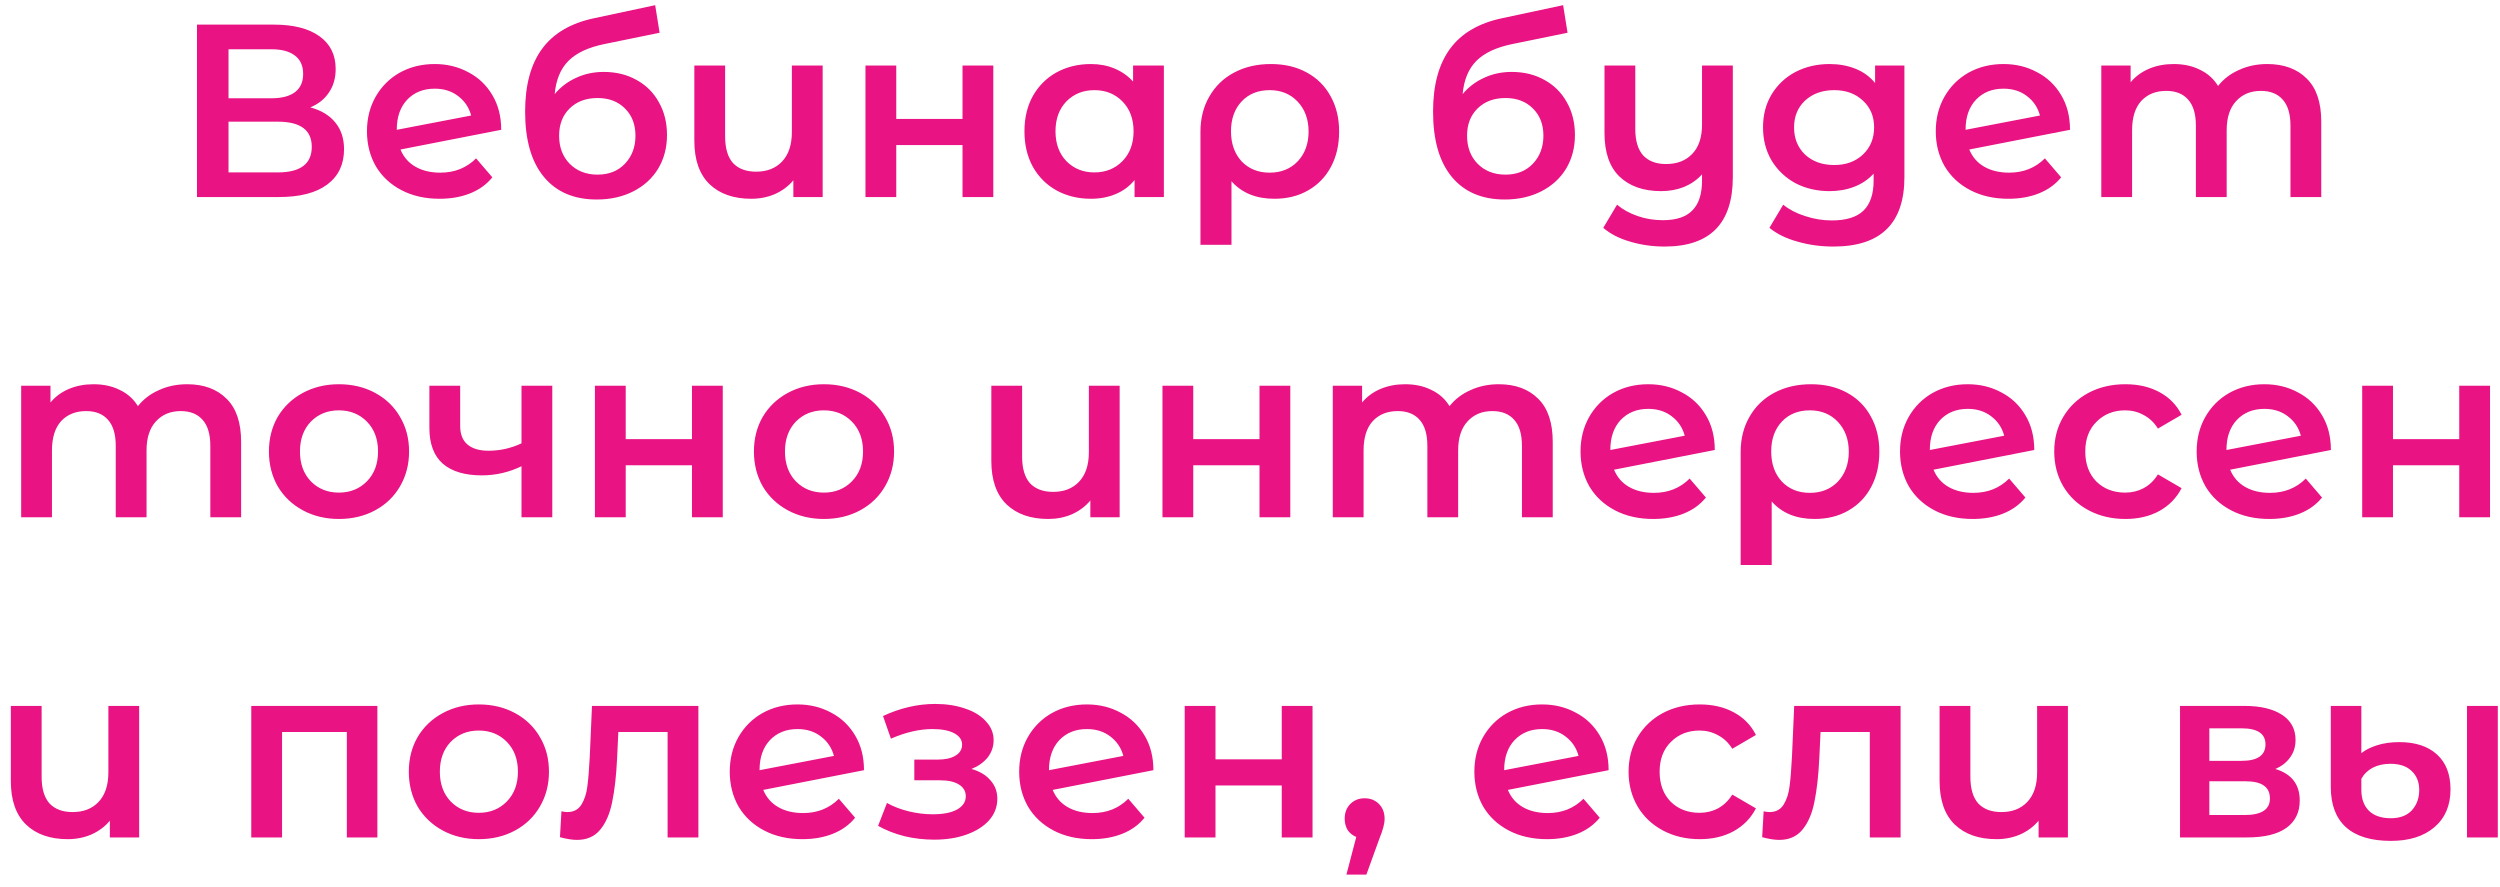 <?xml version="1.0" encoding="UTF-8"?> <svg xmlns="http://www.w3.org/2000/svg" width="203" height="72" viewBox="0 0 203 72" fill="none"> <path d="M25.196 8.72C26.089 8.96 26.769 9.373 27.236 9.96C27.703 10.533 27.936 11.253 27.936 12.12C27.936 13.347 27.483 14.3 26.576 14.98C25.669 15.66 24.356 16 22.636 16H15.996V2H22.256C23.829 2 25.056 2.313 25.936 2.94C26.816 3.567 27.256 4.453 27.256 5.6C27.256 6.333 27.076 6.967 26.716 7.5C26.369 8.033 25.863 8.44 25.196 8.72ZM18.556 7.98H22.036C22.876 7.98 23.516 7.813 23.956 7.48C24.396 7.147 24.616 6.653 24.616 6C24.616 5.347 24.396 4.853 23.956 4.52C23.516 4.173 22.876 4 22.036 4H18.556V7.98ZM22.556 14C24.396 14 25.316 13.307 25.316 11.92C25.316 10.56 24.396 9.88 22.556 9.88H18.556V14H22.556ZM35.758 14.02C36.918 14.02 37.885 13.633 38.658 12.86L39.978 14.4C39.511 14.973 38.911 15.407 38.178 15.7C37.445 15.993 36.618 16.14 35.698 16.14C34.525 16.14 33.491 15.907 32.598 15.44C31.705 14.973 31.011 14.327 30.518 13.5C30.038 12.66 29.798 11.713 29.798 10.66C29.798 9.62 30.031 8.687 30.498 7.86C30.978 7.02 31.631 6.367 32.458 5.9C33.298 5.433 34.245 5.2 35.298 5.2C36.298 5.2 37.205 5.42 38.018 5.86C38.845 6.287 39.498 6.907 39.978 7.72C40.458 8.52 40.698 9.46 40.698 10.54L32.518 12.14C32.771 12.753 33.178 13.22 33.738 13.54C34.298 13.86 34.971 14.02 35.758 14.02ZM35.298 7.2C34.378 7.2 33.631 7.5 33.058 8.1C32.498 8.7 32.218 9.507 32.218 10.52V10.54L38.258 9.38C38.085 8.727 37.731 8.2 37.198 7.8C36.678 7.4 36.045 7.2 35.298 7.2ZM49.02 5.84C50.033 5.84 50.926 6.06 51.7 6.5C52.473 6.927 53.073 7.527 53.5 8.3C53.94 9.073 54.16 9.96 54.16 10.96C54.16 11.987 53.92 12.9 53.44 13.7C52.96 14.487 52.286 15.1 51.42 15.54C50.553 15.98 49.566 16.2 48.46 16.2C46.606 16.2 45.173 15.587 44.16 14.36C43.146 13.133 42.64 11.367 42.64 9.06C42.64 6.913 43.1 5.213 44.02 3.96C44.94 2.707 46.346 1.88 48.24 1.48L53.2 0.42L53.56 2.66L49.06 3.58C47.766 3.847 46.8 4.3 46.16 4.94C45.52 5.58 45.146 6.48 45.04 7.64C45.52 7.067 46.1 6.627 46.78 6.32C47.46 6 48.206 5.84 49.02 5.84ZM48.52 14.18C49.44 14.18 50.18 13.887 50.74 13.3C51.313 12.7 51.6 11.94 51.6 11.02C51.6 10.1 51.313 9.36 50.74 8.8C50.18 8.24 49.44 7.96 48.52 7.96C47.586 7.96 46.833 8.24 46.26 8.8C45.686 9.36 45.4 10.1 45.4 11.02C45.4 11.953 45.686 12.713 46.26 13.3C46.846 13.887 47.6 14.18 48.52 14.18ZM66.8 5.32V16H64.42V14.64C64.02 15.12 63.52 15.493 62.92 15.76C62.333 16.013 61.693 16.14 61 16.14C59.573 16.14 58.446 15.747 57.62 14.96C56.793 14.16 56.38 12.98 56.38 11.42V5.32H58.88V11.08C58.88 12.04 59.093 12.76 59.52 13.24C59.96 13.707 60.586 13.94 61.4 13.94C62.28 13.94 62.98 13.667 63.5 13.12C64.033 12.56 64.3 11.76 64.3 10.72V5.32H66.8ZM70.276 5.32H72.776V9.66H78.156V5.32H80.656V16H78.156V11.78H72.776V16H70.276V5.32ZM94.506 5.32V16H92.126V14.62C91.713 15.127 91.2 15.507 90.586 15.76C89.986 16.013 89.32 16.14 88.586 16.14C87.546 16.14 86.613 15.913 85.786 15.46C84.973 15.007 84.333 14.367 83.866 13.54C83.413 12.713 83.186 11.753 83.186 10.66C83.186 9.567 83.413 8.613 83.866 7.8C84.333 6.973 84.973 6.333 85.786 5.88C86.613 5.427 87.546 5.2 88.586 5.2C89.279 5.2 89.913 5.32 90.486 5.56C91.073 5.8 91.579 6.153 92.006 6.62V5.32H94.506ZM88.866 14C89.786 14 90.546 13.693 91.146 13.08C91.746 12.467 92.046 11.66 92.046 10.66C92.046 9.66 91.746 8.853 91.146 8.24C90.546 7.627 89.786 7.32 88.866 7.32C87.946 7.32 87.186 7.627 86.586 8.24C85.999 8.853 85.706 9.66 85.706 10.66C85.706 11.66 85.999 12.467 86.586 13.08C87.186 13.693 87.946 14 88.866 14ZM103.197 5.2C104.304 5.2 105.27 5.427 106.097 5.88C106.937 6.333 107.584 6.973 108.037 7.8C108.504 8.627 108.737 9.587 108.737 10.68C108.737 11.76 108.517 12.713 108.077 13.54C107.637 14.367 107.017 15.007 106.217 15.46C105.43 15.913 104.517 16.14 103.477 16.14C101.997 16.14 100.837 15.667 99.997 14.72V19.88H97.477V10.7C97.477 9.62 97.717 8.667 98.197 7.84C98.677 7 99.344 6.353 100.197 5.9C101.064 5.433 102.064 5.2 103.197 5.2ZM103.097 14.02C104.03 14.02 104.79 13.713 105.377 13.1C105.964 12.473 106.257 11.667 106.257 10.68C106.257 9.693 105.964 8.887 105.377 8.26C104.79 7.633 104.03 7.32 103.097 7.32C102.15 7.32 101.39 7.627 100.817 8.24C100.244 8.853 99.957 9.66 99.957 10.66C99.957 11.66 100.244 12.473 100.817 13.1C101.404 13.713 102.164 14.02 103.097 14.02ZM122.745 5.84C123.758 5.84 124.651 6.06 125.425 6.5C126.198 6.927 126.798 7.527 127.225 8.3C127.665 9.073 127.885 9.96 127.885 10.96C127.885 11.987 127.645 12.9 127.165 13.7C126.685 14.487 126.011 15.1 125.145 15.54C124.278 15.98 123.291 16.2 122.185 16.2C120.331 16.2 118.898 15.587 117.885 14.36C116.871 13.133 116.365 11.367 116.365 9.06C116.365 6.913 116.825 5.213 117.745 3.96C118.665 2.707 120.071 1.88 121.965 1.48L126.925 0.42L127.285 2.66L122.785 3.58C121.491 3.847 120.525 4.3 119.885 4.94C119.245 5.58 118.871 6.48 118.765 7.64C119.245 7.067 119.825 6.627 120.505 6.32C121.185 6 121.931 5.84 122.745 5.84ZM122.245 14.18C123.165 14.18 123.905 13.887 124.465 13.3C125.038 12.7 125.325 11.94 125.325 11.02C125.325 10.1 125.038 9.36 124.465 8.8C123.905 8.24 123.165 7.96 122.245 7.96C121.311 7.96 120.558 8.24 119.985 8.8C119.411 9.36 119.125 10.1 119.125 11.02C119.125 11.953 119.411 12.713 119.985 13.3C120.571 13.887 121.325 14.18 122.245 14.18ZM140.705 5.32V14.38C140.705 18.14 138.858 20.02 135.165 20.02C134.191 20.02 133.258 19.887 132.365 19.62C131.485 19.367 130.758 18.993 130.185 18.5L131.305 16.62C131.758 17.007 132.311 17.313 132.965 17.54C133.618 17.767 134.305 17.88 135.025 17.88C136.118 17.88 136.918 17.613 137.425 17.08C137.945 16.56 138.205 15.753 138.205 14.66V14.16C137.805 14.6 137.318 14.94 136.745 15.18C136.171 15.407 135.551 15.52 134.885 15.52C133.458 15.52 132.331 15.127 131.505 14.34C130.691 13.553 130.285 12.373 130.285 10.8V5.32H132.785V10.48C132.785 11.427 132.998 12.14 133.425 12.62C133.865 13.087 134.485 13.32 135.285 13.32C136.178 13.32 136.885 13.047 137.405 12.5C137.938 11.953 138.205 11.16 138.205 10.12V5.32H140.705ZM154.638 5.32V14.38C154.638 18.14 152.718 20.02 148.878 20.02C147.851 20.02 146.878 19.887 145.958 19.62C145.038 19.367 144.278 18.993 143.678 18.5L144.798 16.62C145.265 17.007 145.851 17.313 146.558 17.54C147.278 17.78 148.005 17.9 148.738 17.9C149.911 17.9 150.771 17.633 151.318 17.1C151.865 16.567 152.138 15.753 152.138 14.66V14.1C151.711 14.567 151.191 14.92 150.578 15.16C149.965 15.4 149.291 15.52 148.558 15.52C147.545 15.52 146.625 15.307 145.798 14.88C144.985 14.44 144.338 13.827 143.858 13.04C143.391 12.253 143.158 11.353 143.158 10.34C143.158 9.327 143.391 8.433 143.858 7.66C144.338 6.873 144.985 6.267 145.798 5.84C146.625 5.413 147.545 5.2 148.558 5.2C149.331 5.2 150.031 5.327 150.658 5.58C151.298 5.833 151.831 6.22 152.258 6.74V5.32H154.638ZM148.938 13.4C149.885 13.4 150.658 13.12 151.258 12.56C151.871 11.987 152.178 11.247 152.178 10.34C152.178 9.447 151.871 8.72 151.258 8.16C150.658 7.6 149.885 7.32 148.938 7.32C147.978 7.32 147.191 7.6 146.578 8.16C145.978 8.72 145.678 9.447 145.678 10.34C145.678 11.247 145.978 11.987 146.578 12.56C147.191 13.12 147.978 13.4 148.938 13.4ZM163.145 14.02C164.305 14.02 165.271 13.633 166.045 12.86L167.365 14.4C166.898 14.973 166.298 15.407 165.565 15.7C164.831 15.993 164.005 16.14 163.085 16.14C161.911 16.14 160.878 15.907 159.985 15.44C159.091 14.973 158.398 14.327 157.905 13.5C157.425 12.66 157.185 11.713 157.185 10.66C157.185 9.62 157.418 8.687 157.885 7.86C158.365 7.02 159.018 6.367 159.845 5.9C160.685 5.433 161.631 5.2 162.685 5.2C163.685 5.2 164.591 5.42 165.405 5.86C166.231 6.287 166.885 6.907 167.365 7.72C167.845 8.52 168.085 9.46 168.085 10.54L159.905 12.14C160.158 12.753 160.565 13.22 161.125 13.54C161.685 13.86 162.358 14.02 163.145 14.02ZM162.685 7.2C161.765 7.2 161.018 7.5 160.445 8.1C159.885 8.7 159.605 9.507 159.605 10.52V10.54L165.645 9.38C165.471 8.727 165.118 8.2 164.585 7.8C164.065 7.4 163.431 7.2 162.685 7.2ZM184.106 5.2C185.453 5.2 186.52 5.593 187.306 6.38C188.093 7.153 188.486 8.32 188.486 9.88V16H185.986V10.2C185.986 9.267 185.78 8.567 185.366 8.1C184.953 7.62 184.36 7.38 183.586 7.38C182.746 7.38 182.073 7.66 181.566 8.22C181.06 8.767 180.806 9.553 180.806 10.58V16H178.306V10.2C178.306 9.267 178.1 8.567 177.686 8.1C177.273 7.62 176.68 7.38 175.906 7.38C175.053 7.38 174.373 7.653 173.866 8.2C173.373 8.747 173.126 9.54 173.126 10.58V16H170.626V5.32H173.006V6.68C173.406 6.2 173.906 5.833 174.506 5.58C175.106 5.327 175.773 5.2 176.506 5.2C177.306 5.2 178.013 5.353 178.626 5.66C179.253 5.953 179.746 6.393 180.106 6.98C180.546 6.42 181.113 5.987 181.806 5.68C182.5 5.36 183.266 5.2 184.106 5.2ZM15.199 31.2C16.546 31.2 17.612 31.593 18.399 32.38C19.186 33.153 19.579 34.32 19.579 35.88V42H17.079V36.2C17.079 35.267 16.872 34.567 16.459 34.1C16.046 33.62 15.452 33.38 14.679 33.38C13.839 33.38 13.166 33.66 12.659 34.22C12.152 34.767 11.899 35.553 11.899 36.58V42H9.399V36.2C9.399 35.267 9.192 34.567 8.779 34.1C8.366 33.62 7.772 33.38 6.999 33.38C6.146 33.38 5.466 33.653 4.959 34.2C4.466 34.747 4.219 35.54 4.219 36.58V42H1.719V31.32H4.099V32.68C4.499 32.2 4.999 31.833 5.599 31.58C6.199 31.327 6.866 31.2 7.599 31.2C8.399 31.2 9.106 31.353 9.719 31.66C10.346 31.953 10.839 32.393 11.199 32.98C11.639 32.42 12.206 31.987 12.899 31.68C13.592 31.36 14.359 31.2 15.199 31.2ZM27.517 42.14C26.437 42.14 25.463 41.907 24.597 41.44C23.73 40.973 23.05 40.327 22.557 39.5C22.077 38.66 21.837 37.713 21.837 36.66C21.837 35.607 22.077 34.667 22.557 33.84C23.05 33.013 23.73 32.367 24.597 31.9C25.463 31.433 26.437 31.2 27.517 31.2C28.61 31.2 29.59 31.433 30.457 31.9C31.323 32.367 31.997 33.013 32.477 33.84C32.97 34.667 33.217 35.607 33.217 36.66C33.217 37.713 32.97 38.66 32.477 39.5C31.997 40.327 31.323 40.973 30.457 41.44C29.59 41.907 28.61 42.14 27.517 42.14ZM27.517 40C28.437 40 29.197 39.693 29.797 39.08C30.397 38.467 30.697 37.66 30.697 36.66C30.697 35.66 30.397 34.853 29.797 34.24C29.197 33.627 28.437 33.32 27.517 33.32C26.597 33.32 25.837 33.627 25.237 34.24C24.65 34.853 24.357 35.66 24.357 36.66C24.357 37.66 24.65 38.467 25.237 39.08C25.837 39.693 26.597 40 27.517 40ZM44.846 31.32V42H42.346V37.86C41.32 38.353 40.246 38.6 39.126 38.6C37.753 38.6 36.7 38.287 35.966 37.66C35.233 37.02 34.866 36.047 34.866 34.74V31.32H37.366V34.58C37.366 35.26 37.566 35.767 37.966 36.1C38.366 36.433 38.933 36.6 39.666 36.6C40.6 36.6 41.493 36.4 42.346 36V31.32H44.846ZM48.308 31.32H50.808V35.66H56.188V31.32H58.688V42H56.188V37.78H50.808V42H48.308V31.32ZM66.899 42.14C65.819 42.14 64.845 41.907 63.979 41.44C63.112 40.973 62.432 40.327 61.939 39.5C61.459 38.66 61.219 37.713 61.219 36.66C61.219 35.607 61.459 34.667 61.939 33.84C62.432 33.013 63.112 32.367 63.979 31.9C64.845 31.433 65.819 31.2 66.899 31.2C67.992 31.2 68.972 31.433 69.839 31.9C70.705 32.367 71.379 33.013 71.859 33.84C72.352 34.667 72.599 35.607 72.599 36.66C72.599 37.713 72.352 38.66 71.859 39.5C71.379 40.327 70.705 40.973 69.839 41.44C68.972 41.907 67.992 42.14 66.899 42.14ZM66.899 40C67.819 40 68.579 39.693 69.179 39.08C69.779 38.467 70.079 37.66 70.079 36.66C70.079 35.66 69.779 34.853 69.179 34.24C68.579 33.627 67.819 33.32 66.899 33.32C65.979 33.32 65.219 33.627 64.619 34.24C64.032 34.853 63.739 35.66 63.739 36.66C63.739 37.66 64.032 38.467 64.619 39.08C65.219 39.693 65.979 40 66.899 40ZM90.916 31.32V42H88.536V40.64C88.136 41.12 87.636 41.493 87.036 41.76C86.449 42.013 85.809 42.14 85.116 42.14C83.689 42.14 82.562 41.747 81.736 40.96C80.909 40.16 80.496 38.98 80.496 37.42V31.32H82.996V37.08C82.996 38.04 83.209 38.76 83.636 39.24C84.076 39.707 84.702 39.94 85.516 39.94C86.396 39.94 87.096 39.667 87.616 39.12C88.149 38.56 88.416 37.76 88.416 36.72V31.32H90.916ZM94.392 31.32H96.892V35.66H102.272V31.32H104.772V42H102.272V37.78H96.892V42H94.392V31.32ZM121.702 31.2C123.049 31.2 124.116 31.593 124.902 32.38C125.689 33.153 126.082 34.32 126.082 35.88V42H123.582V36.2C123.582 35.267 123.376 34.567 122.962 34.1C122.549 33.62 121.956 33.38 121.182 33.38C120.342 33.38 119.669 33.66 119.162 34.22C118.656 34.767 118.402 35.553 118.402 36.58V42H115.902V36.2C115.902 35.267 115.696 34.567 115.282 34.1C114.869 33.62 114.276 33.38 113.502 33.38C112.649 33.38 111.969 33.653 111.462 34.2C110.969 34.747 110.722 35.54 110.722 36.58V42H108.222V31.32H110.602V32.68C111.002 32.2 111.502 31.833 112.102 31.58C112.702 31.327 113.369 31.2 114.102 31.2C114.902 31.2 115.609 31.353 116.222 31.66C116.849 31.953 117.342 32.393 117.702 32.98C118.142 32.42 118.709 31.987 119.402 31.68C120.096 31.36 120.862 31.2 121.702 31.2ZM134.3 40.02C135.46 40.02 136.426 39.633 137.2 38.86L138.52 40.4C138.053 40.973 137.453 41.407 136.72 41.7C135.986 41.993 135.16 42.14 134.24 42.14C133.066 42.14 132.033 41.907 131.14 41.44C130.246 40.973 129.553 40.327 129.06 39.5C128.58 38.66 128.34 37.713 128.34 36.66C128.34 35.62 128.573 34.687 129.04 33.86C129.52 33.02 130.173 32.367 131 31.9C131.84 31.433 132.786 31.2 133.84 31.2C134.84 31.2 135.746 31.42 136.56 31.86C137.386 32.287 138.04 32.907 138.52 33.72C139 34.52 139.24 35.46 139.24 36.54L131.06 38.14C131.313 38.753 131.72 39.22 132.28 39.54C132.84 39.86 133.513 40.02 134.3 40.02ZM133.84 33.2C132.92 33.2 132.173 33.5 131.6 34.1C131.04 34.7 130.76 35.507 130.76 36.52V36.54L136.8 35.38C136.626 34.727 136.273 34.2 135.74 33.8C135.22 33.4 134.586 33.2 133.84 33.2ZM147.062 31.2C148.168 31.2 149.135 31.427 149.962 31.88C150.802 32.333 151.448 32.973 151.902 33.8C152.368 34.627 152.602 35.587 152.602 36.68C152.602 37.76 152.382 38.713 151.942 39.54C151.502 40.367 150.882 41.007 150.082 41.46C149.295 41.913 148.382 42.14 147.342 42.14C145.862 42.14 144.702 41.667 143.862 40.72V45.88H141.342V36.7C141.342 35.62 141.582 34.667 142.062 33.84C142.542 33 143.208 32.353 144.062 31.9C144.928 31.433 145.928 31.2 147.062 31.2ZM146.962 40.02C147.895 40.02 148.655 39.713 149.242 39.1C149.828 38.473 150.122 37.667 150.122 36.68C150.122 35.693 149.828 34.887 149.242 34.26C148.655 33.633 147.895 33.32 146.962 33.32C146.015 33.32 145.255 33.627 144.682 34.24C144.108 34.853 143.822 35.66 143.822 36.66C143.822 37.66 144.108 38.473 144.682 39.1C145.268 39.713 146.028 40.02 146.962 40.02ZM160.242 40.02C161.402 40.02 162.369 39.633 163.142 38.86L164.462 40.4C163.995 40.973 163.395 41.407 162.662 41.7C161.929 41.993 161.102 42.14 160.182 42.14C159.009 42.14 157.975 41.907 157.082 41.44C156.189 40.973 155.495 40.327 155.002 39.5C154.522 38.66 154.282 37.713 154.282 36.66C154.282 35.62 154.515 34.687 154.982 33.86C155.462 33.02 156.115 32.367 156.942 31.9C157.782 31.433 158.729 31.2 159.782 31.2C160.782 31.2 161.689 31.42 162.502 31.86C163.329 32.287 163.982 32.907 164.462 33.72C164.942 34.52 165.182 35.46 165.182 36.54L157.002 38.14C157.255 38.753 157.662 39.22 158.222 39.54C158.782 39.86 159.455 40.02 160.242 40.02ZM159.782 33.2C158.862 33.2 158.115 33.5 157.542 34.1C156.982 34.7 156.702 35.507 156.702 36.52V36.54L162.742 35.38C162.569 34.727 162.215 34.2 161.682 33.8C161.162 33.4 160.529 33.2 159.782 33.2ZM172.584 42.14C171.477 42.14 170.484 41.907 169.604 41.44C168.724 40.973 168.037 40.327 167.544 39.5C167.05 38.66 166.804 37.713 166.804 36.66C166.804 35.607 167.05 34.667 167.544 33.84C168.037 33.013 168.717 32.367 169.584 31.9C170.464 31.433 171.464 31.2 172.584 31.2C173.637 31.2 174.557 31.413 175.344 31.84C176.144 32.267 176.744 32.88 177.144 33.68L175.224 34.8C174.917 34.307 174.53 33.94 174.064 33.7C173.61 33.447 173.11 33.32 172.564 33.32C171.63 33.32 170.857 33.627 170.244 34.24C169.63 34.84 169.324 35.647 169.324 36.66C169.324 37.673 169.624 38.487 170.224 39.1C170.837 39.7 171.617 40 172.564 40C173.11 40 173.61 39.88 174.064 39.64C174.53 39.387 174.917 39.013 175.224 38.52L177.144 39.64C176.73 40.44 176.124 41.06 175.324 41.5C174.537 41.927 173.624 42.14 172.584 42.14ZM184.329 40.02C185.489 40.02 186.455 39.633 187.229 38.86L188.549 40.4C188.082 40.973 187.482 41.407 186.749 41.7C186.015 41.993 185.189 42.14 184.269 42.14C183.095 42.14 182.062 41.907 181.169 41.44C180.275 40.973 179.582 40.327 179.089 39.5C178.609 38.66 178.369 37.713 178.369 36.66C178.369 35.62 178.602 34.687 179.069 33.86C179.549 33.02 180.202 32.367 181.029 31.9C181.869 31.433 182.815 31.2 183.869 31.2C184.869 31.2 185.775 31.42 186.589 31.86C187.415 32.287 188.069 32.907 188.549 33.72C189.029 34.52 189.269 35.46 189.269 36.54L181.089 38.14C181.342 38.753 181.749 39.22 182.309 39.54C182.869 39.86 183.542 40.02 184.329 40.02ZM183.869 33.2C182.949 33.2 182.202 33.5 181.629 34.1C181.069 34.7 180.789 35.507 180.789 36.52V36.54L186.829 35.38C186.655 34.727 186.302 34.2 185.769 33.8C185.249 33.4 184.615 33.2 183.869 33.2ZM191.81 31.32H194.31V35.66H199.69V31.32H202.19V42H199.69V37.78H194.31V42H191.81V31.32ZM11.3 57.32V68H8.92V66.64C8.52 67.12 8.02 67.493 7.42 67.76C6.833 68.013 6.193 68.14 5.5 68.14C4.073 68.14 2.946 67.747 2.12 66.96C1.293 66.16 0.88 64.98 0.88 63.42V57.32H3.38V63.08C3.38 64.04 3.593 64.76 4.02 65.24C4.46 65.707 5.086 65.94 5.9 65.94C6.78 65.94 7.48 65.667 8 65.12C8.533 64.56 8.8 63.76 8.8 62.72V57.32H11.3ZM30.643 57.32V68H28.163V59.44H22.903V68H20.403V57.32H30.643ZM38.876 68.14C37.796 68.14 36.823 67.907 35.956 67.44C35.09 66.973 34.41 66.327 33.916 65.5C33.436 64.66 33.196 63.713 33.196 62.66C33.196 61.607 33.436 60.667 33.916 59.84C34.41 59.013 35.09 58.367 35.956 57.9C36.823 57.433 37.796 57.2 38.876 57.2C39.97 57.2 40.95 57.433 41.816 57.9C42.683 58.367 43.356 59.013 43.836 59.84C44.33 60.667 44.576 61.607 44.576 62.66C44.576 63.713 44.33 64.66 43.836 65.5C43.356 66.327 42.683 66.973 41.816 67.44C40.95 67.907 39.97 68.14 38.876 68.14ZM38.876 66C39.796 66 40.556 65.693 41.156 65.08C41.756 64.467 42.056 63.66 42.056 62.66C42.056 61.66 41.756 60.853 41.156 60.24C40.556 59.627 39.796 59.32 38.876 59.32C37.956 59.32 37.196 59.627 36.596 60.24C36.01 60.853 35.716 61.66 35.716 62.66C35.716 63.66 36.01 64.467 36.596 65.08C37.196 65.693 37.956 66 38.876 66ZM56.709 57.32V68H54.209V59.44H50.209L50.109 61.56C50.042 62.973 49.909 64.16 49.709 65.12C49.522 66.067 49.196 66.82 48.729 67.38C48.276 67.927 47.649 68.2 46.849 68.2C46.475 68.2 46.016 68.127 45.469 67.98L45.589 65.88C45.776 65.92 45.935 65.94 46.069 65.94C46.575 65.94 46.956 65.74 47.209 65.34C47.462 64.927 47.622 64.44 47.689 63.88C47.769 63.307 47.836 62.493 47.889 61.44L48.069 57.32H56.709ZM65.216 66.02C66.376 66.02 67.342 65.633 68.116 64.86L69.436 66.4C68.969 66.973 68.369 67.407 67.636 67.7C66.902 67.993 66.076 68.14 65.156 68.14C63.982 68.14 62.949 67.907 62.056 67.44C61.162 66.973 60.469 66.327 59.976 65.5C59.496 64.66 59.256 63.713 59.256 62.66C59.256 61.62 59.489 60.687 59.956 59.86C60.436 59.02 61.089 58.367 61.916 57.9C62.756 57.433 63.702 57.2 64.756 57.2C65.756 57.2 66.662 57.42 67.476 57.86C68.302 58.287 68.956 58.907 69.436 59.72C69.916 60.52 70.156 61.46 70.156 62.54L61.976 64.14C62.229 64.753 62.636 65.22 63.196 65.54C63.756 65.86 64.429 66.02 65.216 66.02ZM64.756 59.2C63.836 59.2 63.089 59.5 62.516 60.1C61.956 60.7 61.676 61.507 61.676 62.52V62.54L67.716 61.38C67.542 60.727 67.189 60.2 66.656 59.8C66.136 59.4 65.502 59.2 64.756 59.2ZM78.882 62.44C79.549 62.627 80.062 62.933 80.422 63.36C80.796 63.773 80.982 64.273 80.982 64.86C80.982 65.513 80.762 66.093 80.322 66.6C79.882 67.093 79.276 67.48 78.502 67.76C77.729 68.04 76.849 68.18 75.862 68.18C75.036 68.18 74.229 68.087 73.442 67.9C72.656 67.7 71.942 67.42 71.302 67.06L72.022 65.2C72.542 65.493 73.129 65.72 73.782 65.88C74.436 66.04 75.089 66.12 75.742 66.12C76.582 66.12 77.236 65.993 77.702 65.74C78.182 65.473 78.422 65.113 78.422 64.66C78.422 64.247 78.236 63.927 77.862 63.7C77.502 63.473 76.989 63.36 76.322 63.36H74.242V61.68H76.122C76.749 61.68 77.236 61.573 77.582 61.36C77.942 61.147 78.122 60.847 78.122 60.46C78.122 60.073 77.909 59.767 77.482 59.54C77.056 59.313 76.469 59.2 75.722 59.2C74.656 59.2 73.529 59.46 72.342 59.98L71.702 58.14C73.102 57.487 74.516 57.16 75.942 57.16C76.849 57.16 77.662 57.287 78.382 57.54C79.102 57.78 79.662 58.127 80.062 58.58C80.476 59.02 80.682 59.527 80.682 60.1C80.682 60.62 80.522 61.087 80.202 61.5C79.882 61.9 79.442 62.213 78.882 62.44ZM88.716 66.02C89.876 66.02 90.843 65.633 91.617 64.86L92.936 66.4C92.47 66.973 91.87 67.407 91.136 67.7C90.403 67.993 89.576 68.14 88.656 68.14C87.483 68.14 86.45 67.907 85.556 67.44C84.663 66.973 83.97 66.327 83.477 65.5C82.996 64.66 82.757 63.713 82.757 62.66C82.757 61.62 82.99 60.687 83.457 59.86C83.936 59.02 84.59 58.367 85.416 57.9C86.257 57.433 87.203 57.2 88.257 57.2C89.257 57.2 90.163 57.42 90.977 57.86C91.803 58.287 92.457 58.907 92.936 59.72C93.416 60.52 93.656 61.46 93.656 62.54L85.477 64.14C85.73 64.753 86.136 65.22 86.697 65.54C87.257 65.86 87.93 66.02 88.716 66.02ZM88.257 59.2C87.337 59.2 86.59 59.5 86.016 60.1C85.457 60.7 85.177 61.507 85.177 62.52V62.54L91.216 61.38C91.043 60.727 90.69 60.2 90.156 59.8C89.636 59.4 89.003 59.2 88.257 59.2ZM96.198 57.32H98.698V61.66H104.078V57.32H106.578V68H104.078V63.78H98.698V68H96.198V57.32ZM110.809 64.82C111.275 64.82 111.662 64.973 111.969 65.28C112.275 65.587 112.429 65.987 112.429 66.48C112.429 66.693 112.395 66.92 112.329 67.16C112.275 67.387 112.155 67.733 111.969 68.2L110.949 71.02H109.329L110.129 67.96C109.835 67.84 109.602 67.653 109.429 67.4C109.269 67.133 109.189 66.827 109.189 66.48C109.189 65.987 109.342 65.587 109.649 65.28C109.955 64.973 110.342 64.82 110.809 64.82ZM125.679 66.02C126.839 66.02 127.806 65.633 128.579 64.86L129.899 66.4C129.432 66.973 128.832 67.407 128.099 67.7C127.366 67.993 126.539 68.14 125.619 68.14C124.446 68.14 123.412 67.907 122.519 67.44C121.626 66.973 120.932 66.327 120.439 65.5C119.959 64.66 119.719 63.713 119.719 62.66C119.719 61.62 119.952 60.687 120.419 59.86C120.899 59.02 121.552 58.367 122.379 57.9C123.219 57.433 124.166 57.2 125.219 57.2C126.219 57.2 127.126 57.42 127.939 57.86C128.766 58.287 129.419 58.907 129.899 59.72C130.379 60.52 130.619 61.46 130.619 62.54L122.439 64.14C122.692 64.753 123.099 65.22 123.659 65.54C124.219 65.86 124.892 66.02 125.679 66.02ZM125.219 59.2C124.299 59.2 123.552 59.5 122.979 60.1C122.419 60.7 122.139 61.507 122.139 62.52V62.54L128.179 61.38C128.006 60.727 127.652 60.2 127.119 59.8C126.599 59.4 125.966 59.2 125.219 59.2ZM138.021 68.14C136.914 68.14 135.921 67.907 135.041 67.44C134.161 66.973 133.474 66.327 132.981 65.5C132.488 64.66 132.241 63.713 132.241 62.66C132.241 61.607 132.488 60.667 132.981 59.84C133.474 59.013 134.154 58.367 135.021 57.9C135.901 57.433 136.901 57.2 138.021 57.2C139.074 57.2 139.994 57.413 140.781 57.84C141.581 58.267 142.181 58.88 142.581 59.68L140.661 60.8C140.354 60.307 139.968 59.94 139.501 59.7C139.048 59.447 138.548 59.32 138.001 59.32C137.068 59.32 136.294 59.627 135.681 60.24C135.068 60.84 134.761 61.647 134.761 62.66C134.761 63.673 135.061 64.487 135.661 65.1C136.274 65.7 137.054 66 138.001 66C138.548 66 139.048 65.88 139.501 65.64C139.968 65.387 140.354 65.013 140.661 64.52L142.581 65.64C142.168 66.44 141.561 67.06 140.761 67.5C139.974 67.927 139.061 68.14 138.021 68.14ZM154.328 57.32V68H151.828V59.44H147.828L147.728 61.56C147.661 62.973 147.528 64.16 147.328 65.12C147.141 66.067 146.814 66.82 146.348 67.38C145.894 67.927 145.268 68.2 144.468 68.2C144.094 68.2 143.634 68.127 143.088 67.98L143.208 65.88C143.394 65.92 143.554 65.94 143.688 65.94C144.194 65.94 144.574 65.74 144.828 65.34C145.081 64.927 145.241 64.44 145.308 63.88C145.388 63.307 145.454 62.493 145.508 61.44L145.688 57.32H154.328ZM167.914 57.32V68H165.534V66.64C165.134 67.12 164.634 67.493 164.034 67.76C163.448 68.013 162.808 68.14 162.114 68.14C160.688 68.14 159.561 67.747 158.734 66.96C157.908 66.16 157.494 64.98 157.494 63.42V57.32H159.994V63.08C159.994 64.04 160.208 64.76 160.634 65.24C161.074 65.707 161.701 65.94 162.514 65.94C163.394 65.94 164.094 65.667 164.614 65.12C165.148 64.56 165.414 63.76 165.414 62.72V57.32H167.914ZM184.758 62.44C186.078 62.84 186.738 63.693 186.738 65C186.738 65.96 186.378 66.7 185.658 67.22C184.938 67.74 183.871 68 182.458 68H177.018V57.32H182.238C183.545 57.32 184.565 57.56 185.298 58.04C186.031 58.52 186.398 59.2 186.398 60.08C186.398 60.627 186.251 61.1 185.958 61.5C185.678 61.9 185.278 62.213 184.758 62.44ZM179.398 61.78H182.018C183.311 61.78 183.958 61.333 183.958 60.44C183.958 59.573 183.311 59.14 182.018 59.14H179.398V61.78ZM182.258 66.18C183.631 66.18 184.318 65.733 184.318 64.84C184.318 64.373 184.158 64.027 183.838 63.8C183.518 63.56 183.018 63.44 182.338 63.44H179.398V66.18H182.258ZM194.141 68.28C192.527 68.28 191.307 67.907 190.481 67.16C189.667 66.413 189.261 65.333 189.261 63.92V57.32H191.741V61.16C192.047 60.907 192.467 60.693 193.001 60.52C193.534 60.347 194.141 60.26 194.821 60.26C196.127 60.26 197.147 60.593 197.881 61.26C198.614 61.927 198.981 62.873 198.981 64.1C198.981 65.407 198.541 66.433 197.661 67.18C196.794 67.913 195.621 68.28 194.141 68.28ZM200.321 57.32H202.821V68H200.321V57.32ZM194.141 66.44C194.874 66.44 195.441 66.227 195.841 65.8C196.241 65.36 196.441 64.807 196.441 64.14C196.441 63.5 196.234 62.987 195.821 62.6C195.421 62.213 194.847 62.02 194.101 62.02C193.554 62.02 193.074 62.127 192.661 62.34C192.261 62.553 191.954 62.853 191.741 63.24V64.14C191.741 64.86 191.947 65.427 192.361 65.84C192.774 66.24 193.367 66.44 194.141 66.44Z" fill="#E91383"></path> </svg> 